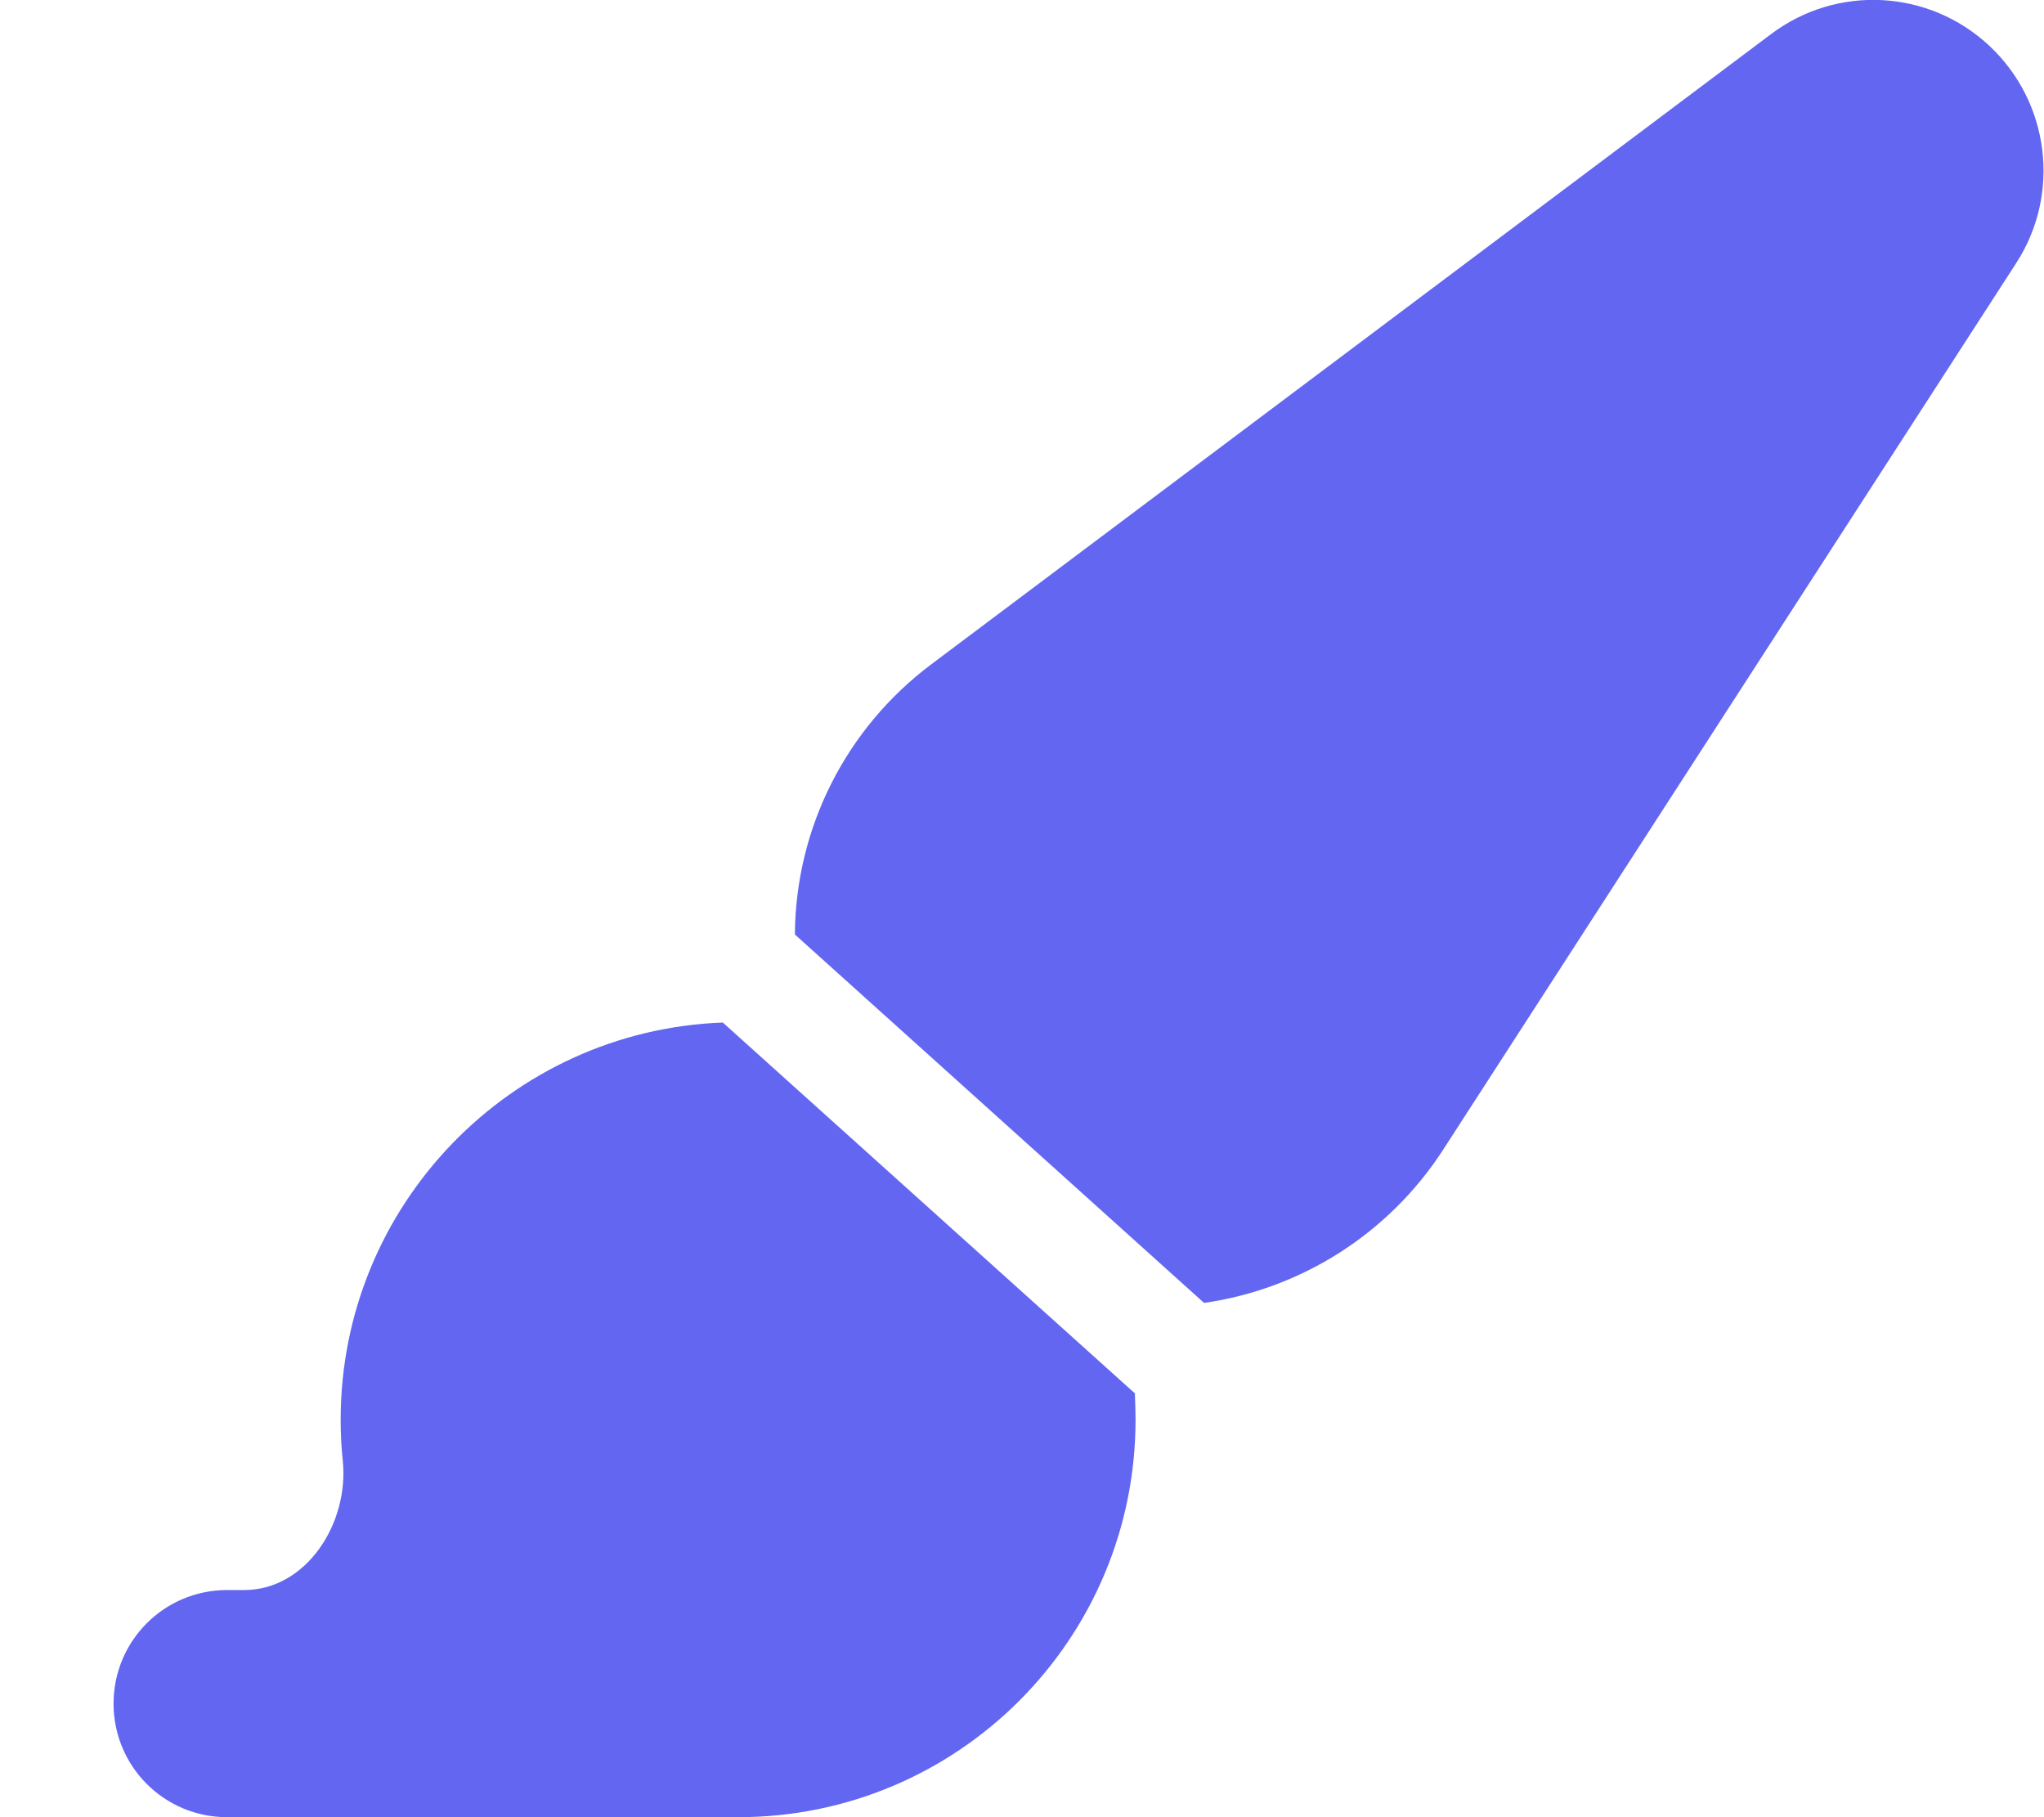 <svg width="27" height="24" viewBox="0 0 27 24" fill="none" xmlns="http://www.w3.org/2000/svg">
<g clip-path="url(#clip0_99_74)">
<path d="M15.905 17.208C17.184 17.025 18.337 16.299 19.055 15.197L26.634 3.473C27.225 2.559 27.075 1.35 26.278 0.605C25.481 -0.141 24.267 -0.206 23.395 0.45L12.3 8.775C11.175 9.619 10.509 10.936 10.5 12.342L15.905 17.208ZM14.986 18.398L9.548 13.505C6.745 13.608 4.5 15.919 4.5 18.75C4.5 18.933 4.509 19.116 4.528 19.294C4.612 20.114 4.05 21 3.225 21H3C2.17 21 1.5 21.67 1.5 22.5C1.5 23.33 2.17 24 3 24H9.75C12.652 24 15 21.652 15 18.75C15 18.633 14.995 18.516 14.991 18.398H14.986Z" fill="#6366F1"/>
</g>
<defs>
<clipPath id="clip0_99_74">
<path d="M0 0H27V24H0V0Z" fill="white"/>
</clipPath>
</defs>
</svg>
